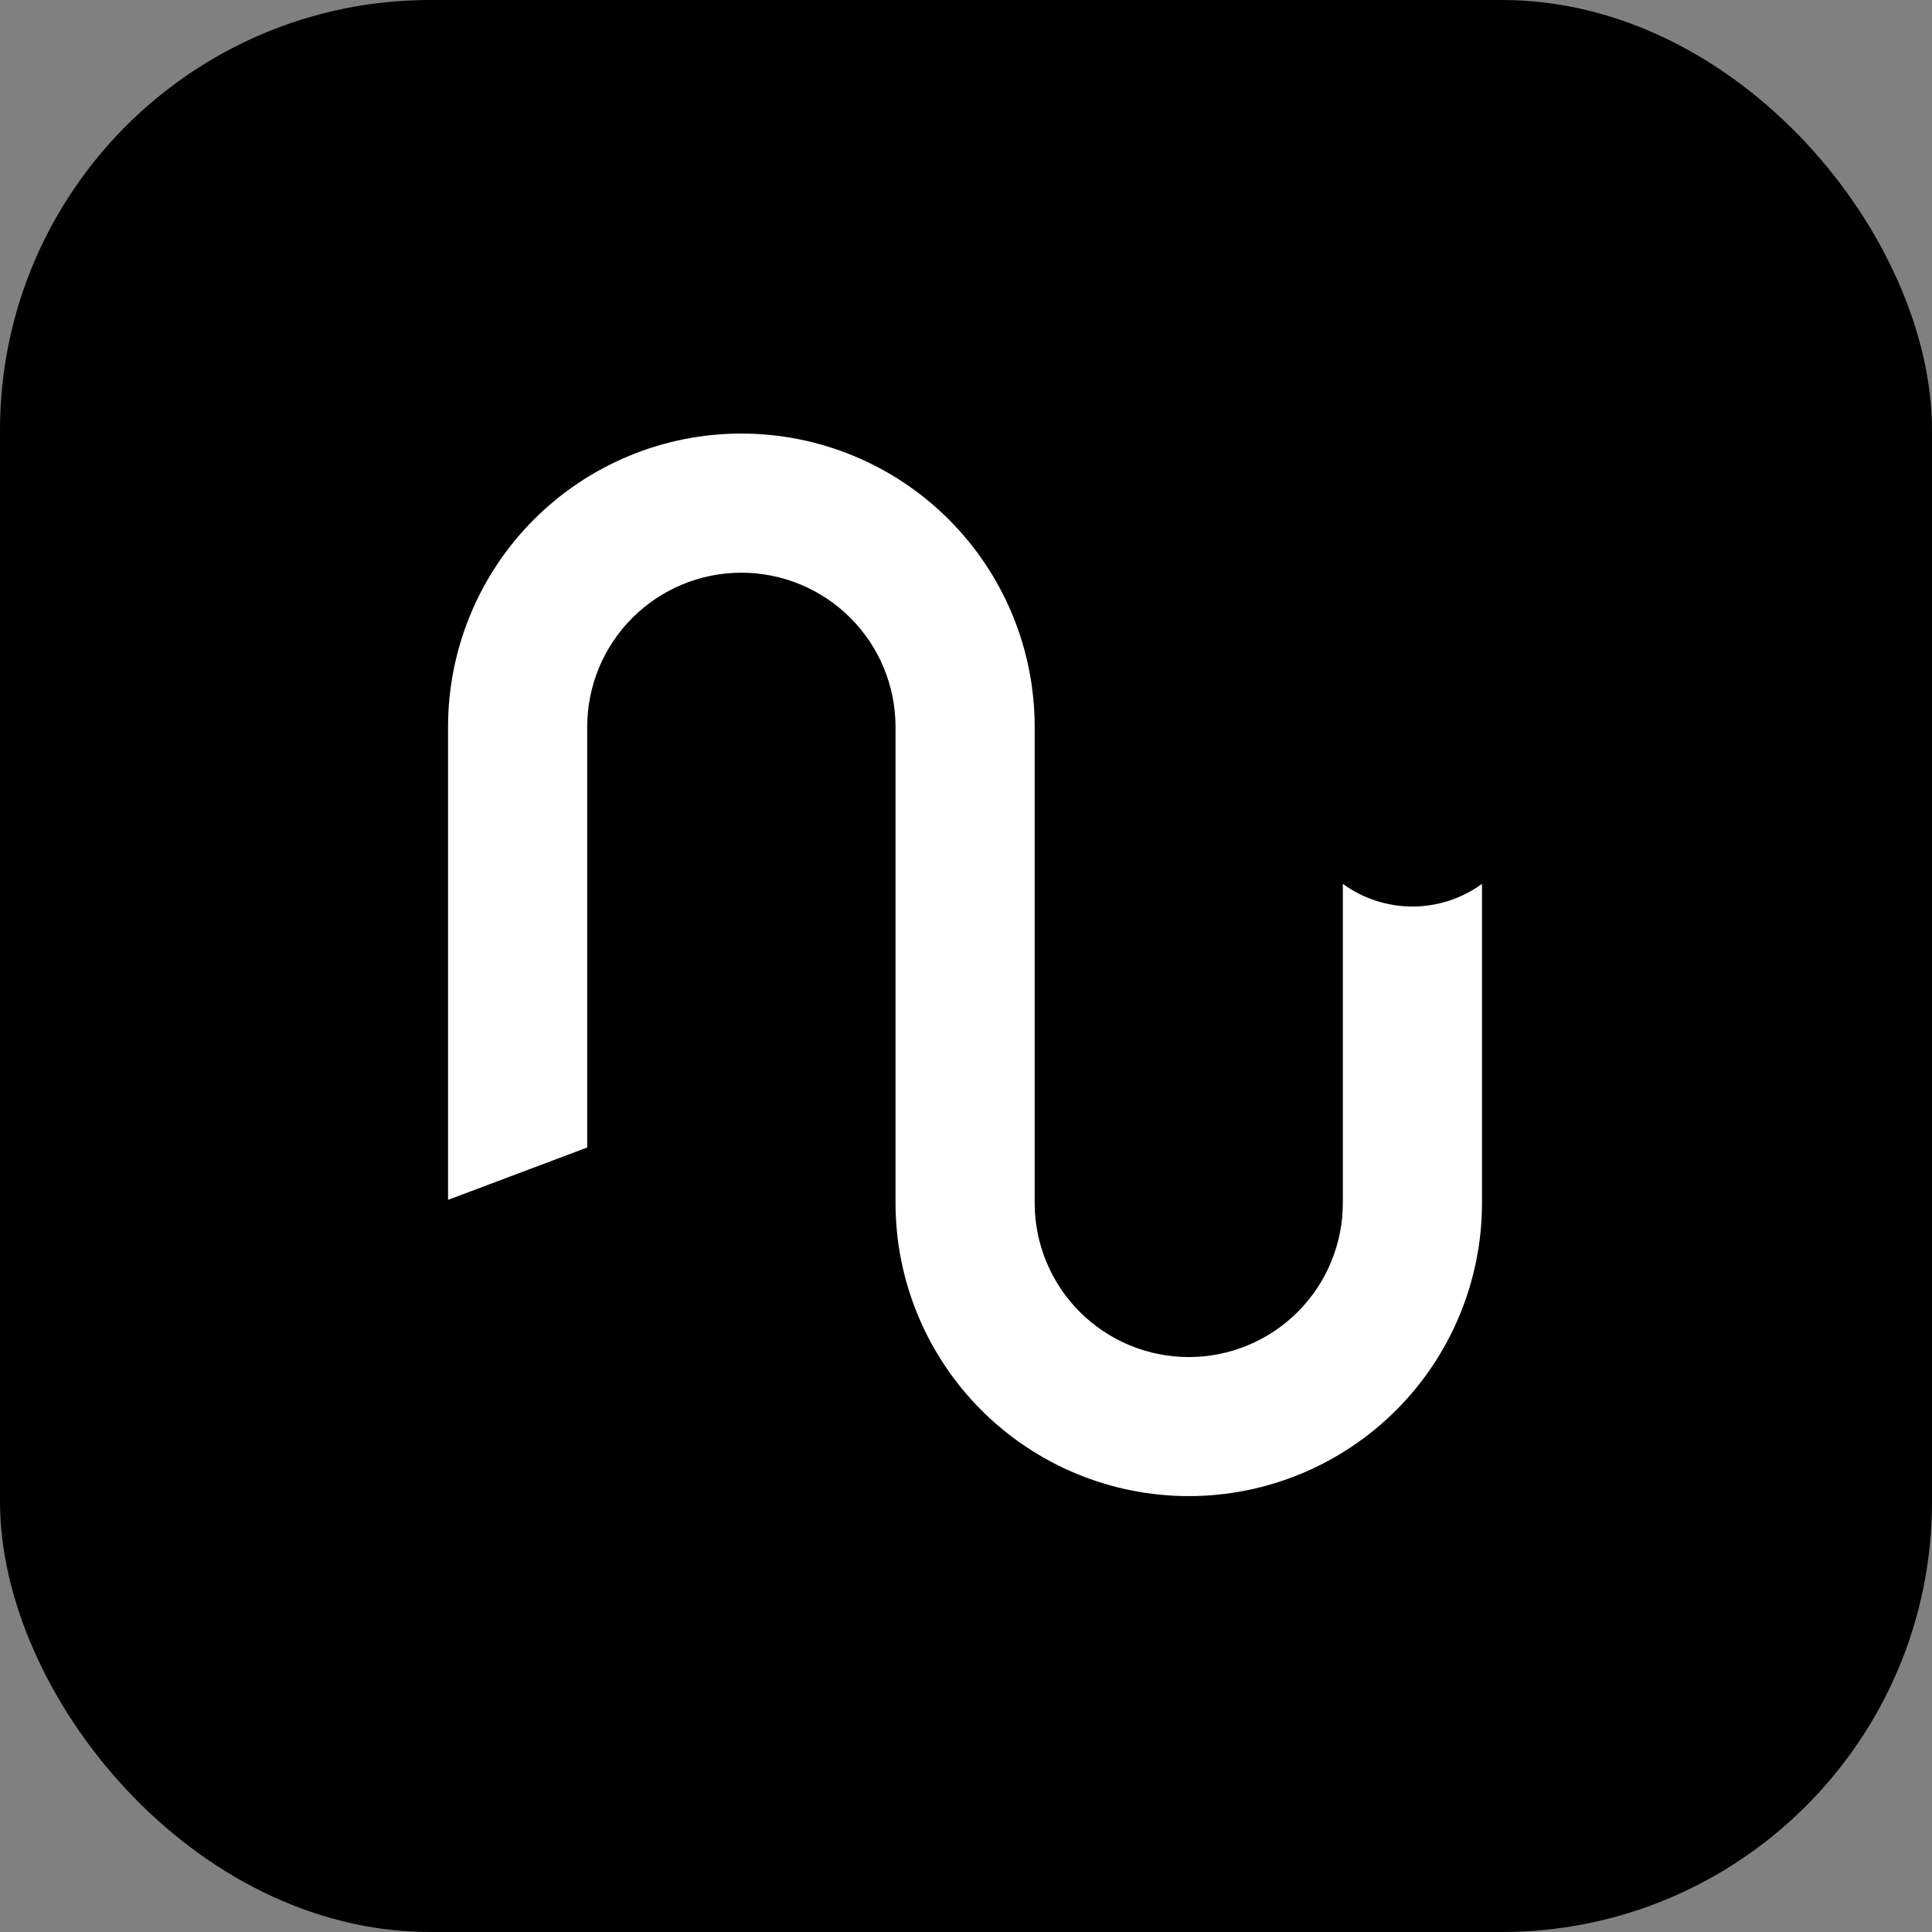 <svg width="1024" height="1024" viewBox="0 0 1024 1024" fill="none" xmlns="http://www.w3.org/2000/svg">
<rect x="0" y="0" width="1024" height="1024" fill="#808080" stroke="none"/>
<g clip-path="url(#clip0_744_436)">
<rect width="1024" height="1024" rx="228" fill="#00B2A9" style="fill:#00B2A9;fill:color(display-p3 0 0.698 0.663);fill-opacity:1;"/>
<mask id="mask0_744_436" style="mask-type:luminance" maskUnits="userSpaceOnUse" x="0" y="0" width="1024" height="1024">
<path d="M0 48C0 31.198 0 22.798 3.27 16.38C6.146 10.735 10.735 6.146 16.38 3.27C22.798 0 31.198 0 48 0H288C545.624 0 674.436 0 772.836 50.137C859.39 94.239 929.761 164.61 973.863 251.164C1024 349.564 1024 478.376 1024 736V976C1024 992.802 1024 1001.2 1020.73 1007.62C1017.85 1013.26 1013.26 1017.85 1007.62 1020.73C1001.2 1024 992.802 1024 976 1024H48C31.198 1024 22.798 1024 16.38 1020.73C10.735 1017.85 6.146 1013.26 3.27 1007.62C0 1001.2 0 992.802 0 976V48Z" fill="white" style="fill:white;fill-opacity:1;"/>
</mask>
<g mask="url(#mask0_744_436)">
</g>
<path d="M368.87 626.182L131.089 715.433C126.968 716.98 123.43 719.772 120.968 723.42C118.506 727.069 117.241 731.394 117.349 735.795C117.457 740.196 118.932 744.454 121.571 747.977C124.209 751.501 127.879 754.116 132.071 755.459L209.932 780.402C217.43 782.804 224.246 786.961 229.814 792.529C235.381 798.096 239.539 804.912 241.941 812.41L266.883 890.272C268.226 894.464 270.841 898.134 274.365 900.772C277.889 903.41 282.147 904.886 286.547 904.994C290.948 905.102 295.273 903.837 298.922 901.374C302.571 898.912 305.363 895.375 306.91 891.254L396.161 653.472C397.591 649.662 397.894 645.519 397.033 641.541C396.172 637.562 394.183 633.916 391.305 631.038C388.426 628.16 384.78 626.171 380.802 625.31C376.823 624.449 372.681 624.752 368.87 626.182Z" fill="#00403D" style="fill:#00403D;fill:color(display-p3 0 0.25 0.237);fill-opacity:1;"/>
<path d="M785.488 468.473V637.542C785.488 678.763 769.114 718.295 739.966 747.442C710.819 776.589 671.287 792.964 630.067 792.964C588.846 792.964 549.314 776.589 520.167 747.442C491.02 718.295 474.645 678.763 474.645 637.542V385.249C474.645 363.58 466.037 342.798 450.714 327.475C435.391 312.152 414.61 303.544 392.94 303.544C371.271 303.544 350.489 312.152 335.166 327.475C319.843 342.798 311.235 363.58 311.235 385.249V608.203L237.479 635.942V385.25C237.479 364.834 241.5 344.618 249.312 325.757C257.125 306.896 268.576 289.758 283.012 275.322C297.448 260.886 314.586 249.435 333.447 241.622C352.309 233.809 372.525 229.788 392.94 229.788C413.356 229.788 433.571 233.809 452.433 241.622C471.294 249.435 488.432 260.886 502.868 275.322C517.304 289.758 528.755 306.896 536.568 325.757C544.38 344.618 548.401 364.834 548.401 385.25V637.543C548.393 648.272 550.499 658.899 554.6 668.814C558.7 678.729 564.714 687.739 572.298 695.329C579.882 702.919 588.888 708.94 598.8 713.048C608.712 717.156 619.337 719.271 630.066 719.271C640.796 719.271 651.421 717.156 661.333 713.048C671.245 708.94 680.25 702.919 687.834 695.329C695.419 687.739 701.433 678.729 705.533 668.814C709.633 658.899 711.74 648.272 711.731 637.543V468.473C722.446 476.272 735.357 480.474 748.61 480.474C761.862 480.474 774.774 476.272 785.488 468.473Z" fill="white" style="fill:white;fill-opacity:1;"/>
<path fill-rule="evenodd" clip-rule="evenodd" d="M765.805 150.543C765.805 159.539 758.385 166.958 749.491 166.958C740.543 166.958 733.123 159.539 733.123 150.543V120.415C733.123 111.466 740.543 104 749.491 104C758.385 104 765.805 111.466 765.805 120.415V150.543ZM847.752 198.343C841.411 204.686 830.851 204.679 824.602 198.485C818.314 192.197 818.267 181.535 824.46 175.389L845.928 153.826C852.122 147.632 862.784 147.537 868.978 153.683C875.266 160.074 875.313 170.735 869.12 176.881L847.752 198.343ZM872.104 289.585C863.21 289.585 855.689 282.167 855.689 273.32C855.689 264.425 863.21 256.905 872.104 256.905H902.232C911.079 256.905 918.546 264.425 918.546 273.32C918.546 282.167 911.079 289.585 902.232 289.585H872.104ZM824.602 371.392C818.314 365.152 818.267 354.639 824.46 348.343C830.804 342.204 841.364 342.007 847.557 348.201L869.072 369.669C875.361 375.911 875.408 386.47 869.262 392.718C862.973 398.906 852.313 399.156 846.119 393.01L824.602 371.392ZM733.123 395.947C733.123 387.1 740.543 379.682 749.491 379.682C758.385 379.682 765.805 387.1 765.805 395.947V426.177C765.805 435.072 758.385 442.537 749.491 442.537C740.543 442.537 733.123 435.072 733.123 426.177V395.947ZM651.222 348.201C657.416 342.007 668.077 342.204 674.467 348.343C680.512 354.639 680.465 365.152 674.176 371.392L652.762 392.908C646.568 399.054 635.805 398.804 629.517 392.616C623.472 386.369 623.519 375.809 629.808 369.568L651.222 348.201ZM626.775 256.905C635.67 256.905 643.238 264.425 643.238 273.32C643.238 282.167 635.67 289.585 626.775 289.585H596.648C587.8 289.585 580.381 282.167 580.381 273.32C580.381 264.425 587.8 256.905 596.648 256.905H626.775ZM674.467 175.389C680.512 181.434 680.465 192.298 674.176 198.485C667.928 204.679 657.368 204.584 651.127 198.343L629.76 176.78C623.668 170.735 623.763 160.074 630.004 153.683C636.198 147.537 646.961 147.733 653.053 153.826L674.467 175.389ZM828.658 273.319C828.658 317.065 793.135 352.587 749.39 352.587C705.643 352.587 670.122 317.065 670.122 273.319C670.122 229.573 705.643 193.95 749.39 193.95C793.135 193.95 828.658 229.573 828.658 273.319Z" fill="#FFDD00" style="fill:#FFDD00;fill:color(display-p3 1 0.867 0);fill-opacity:1;"/>
</g>
<defs>
<clipPath id="clip0_744_436">
<rect width="1024" height="1024" rx="228" fill="white" style="fill:white;fill-opacity:1;"/>
</clipPath>
</defs>
</svg>
